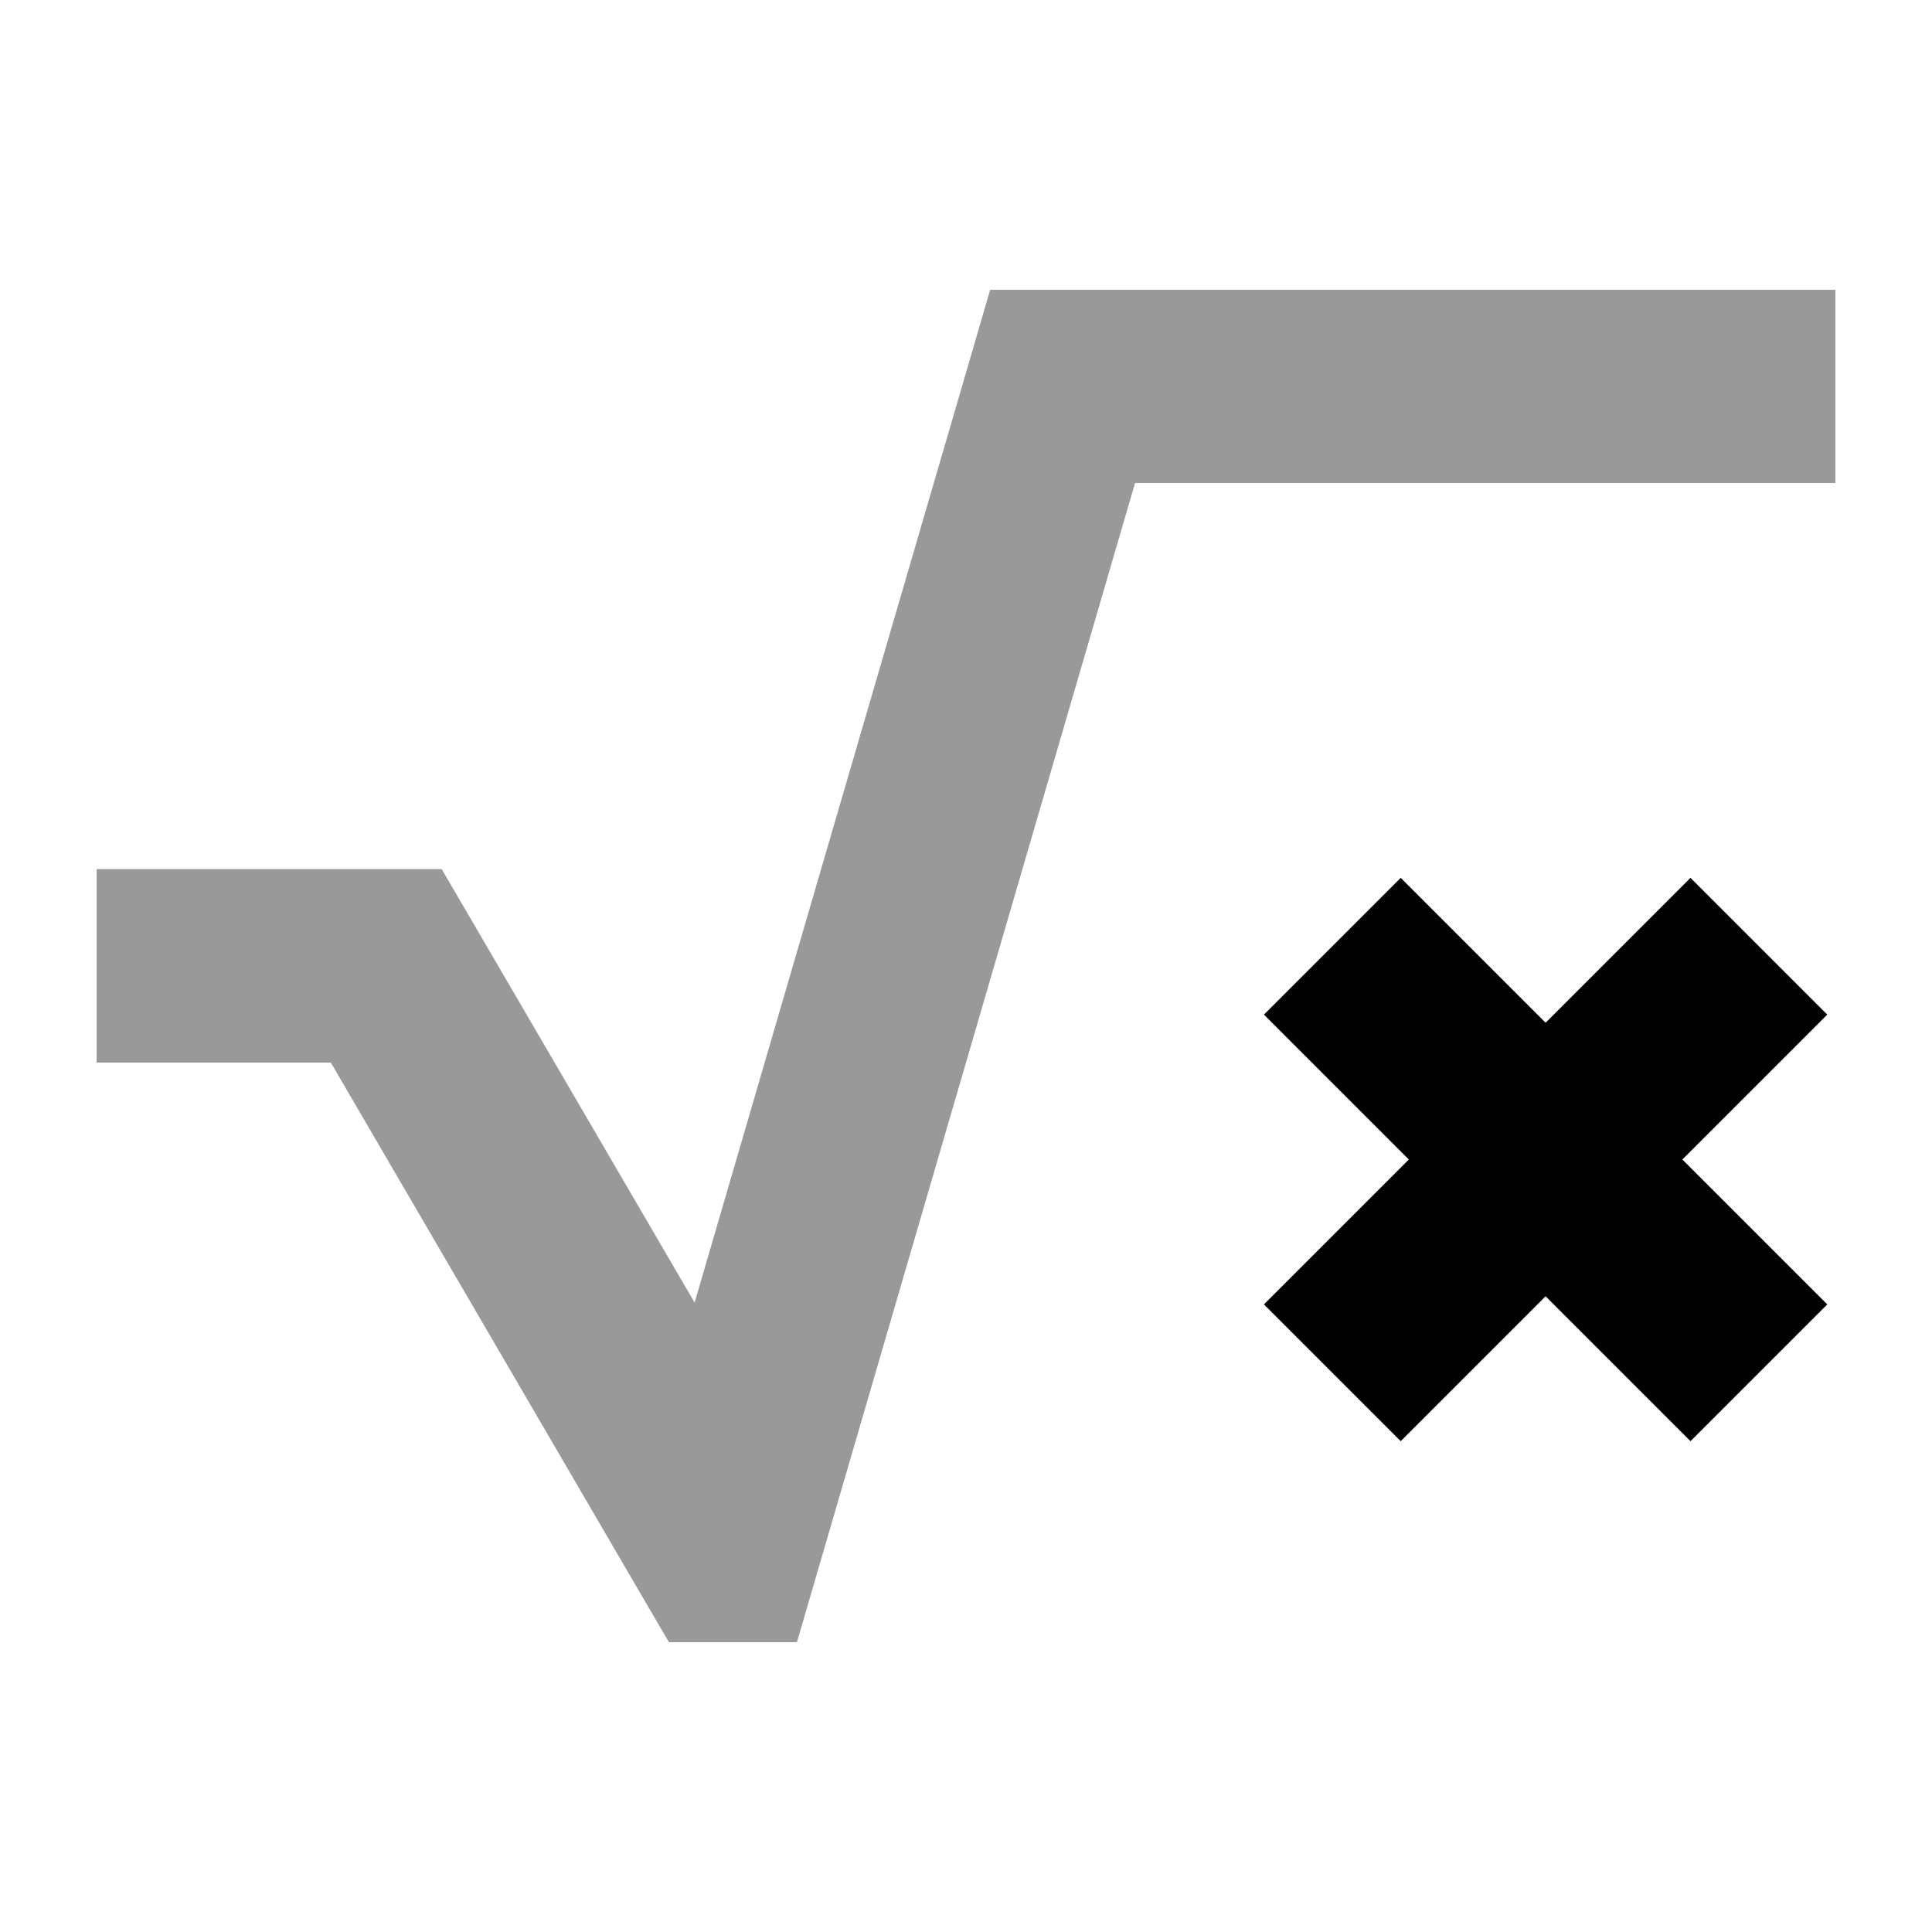 <svg xmlns="http://www.w3.org/2000/svg" viewBox="0 0 640 640"><!--! Font Awesome Pro 7.1.0 by @fontawesome - https://fontawesome.com License - https://fontawesome.com/license (Commercial License) Copyright 2025 Fonticons, Inc. --><path opacity=".4" fill="currentColor" d="M32 288L32 352L109.6 352L212.3 528.1L221.6 544L264 544L270.7 521L376 160L608 160L608 96L328 96L321.3 119L230.1 431.5L155.6 303.8L146.3 287.9L31.9 287.9z"/><path fill="currentColor" d="M486.6 313.4L464 290.8L418.7 336.1L466.7 384.1L418.7 432.1L464 477.4L512 429.4L560 477.4L605.3 432.1L557.3 384.1L605.3 336.1L560 290.8C545.4 305.4 529.4 321.4 512 338.8L486.6 313.4z"/></svg>